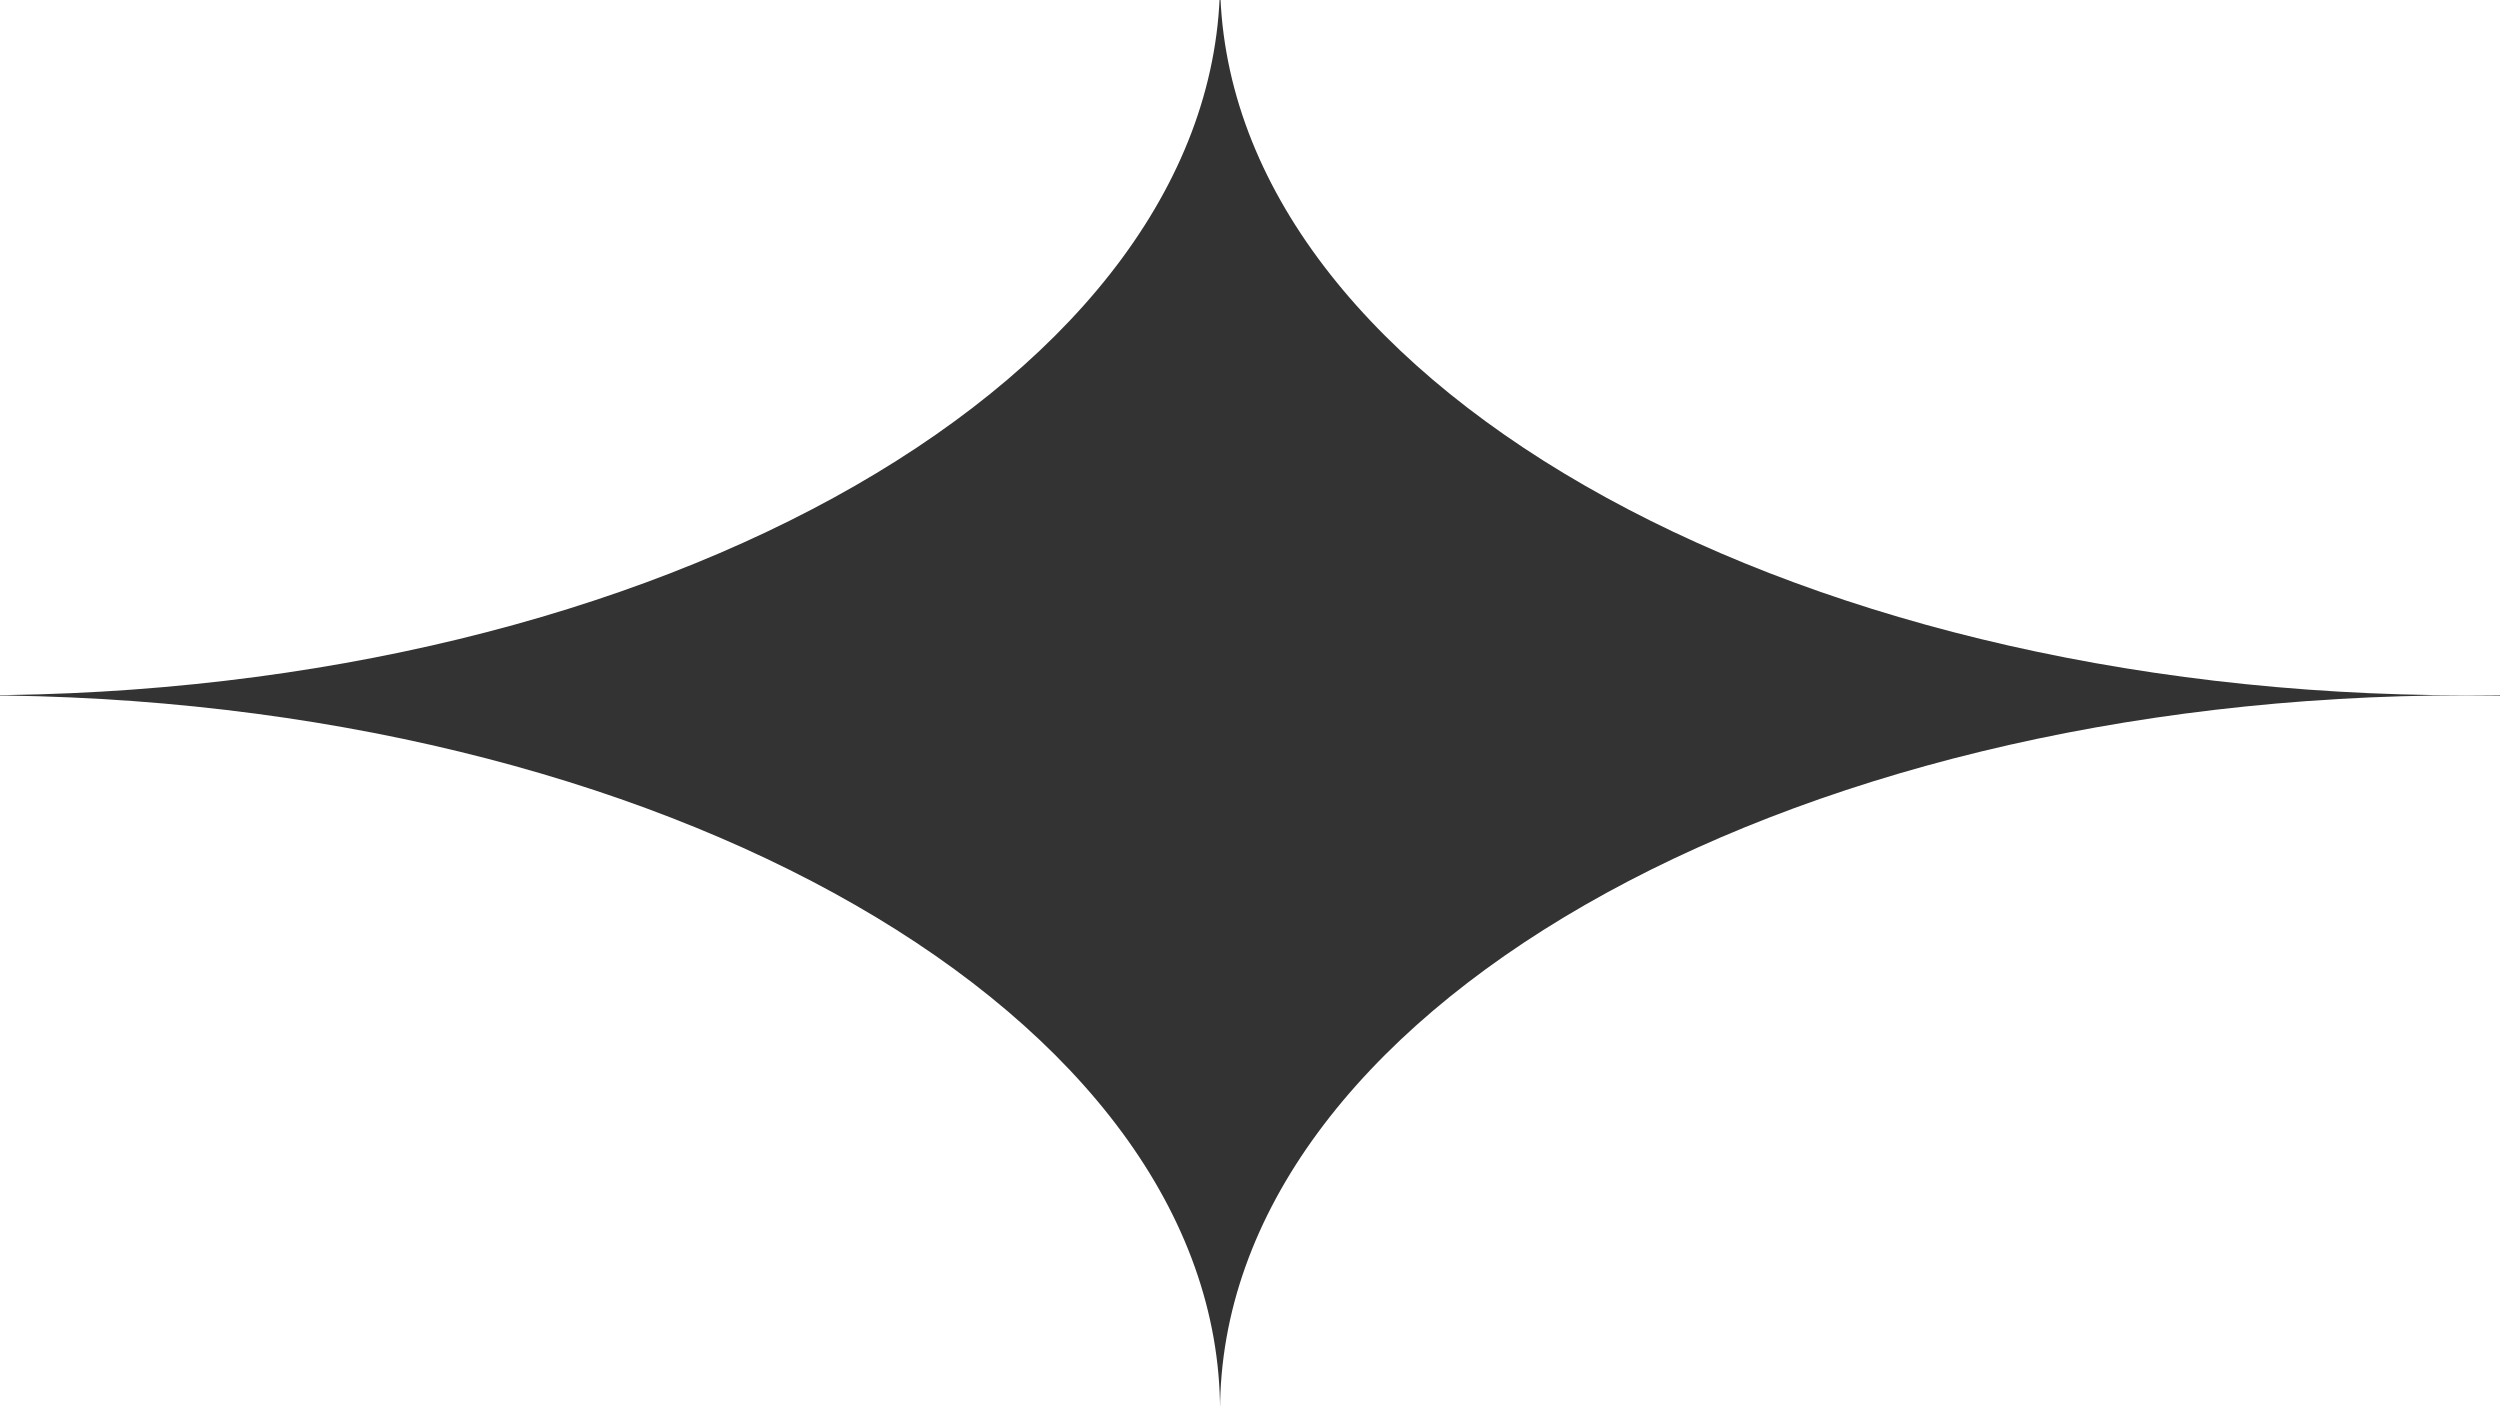 <svg width="1920" height="1080" viewBox="0 0 1920 1080" fill="none" xmlns="http://www.w3.org/2000/svg">
<rect x="0" y="0" width="1920" height="1080" fill="#333333" stroke="none"/>
<g clip-path="url(#clip0_106_2)">
<path d="M-19.768 534C508.64 534 937 287.883 937 -15.718C937 -319.318 508.64 -565.435 -19.768 -565.435C-548.177 -565.435 -976.536 -319.318 -976.536 -15.718C-976.536 287.883 -548.177 534 -19.768 534Z" fill="white"/>
<path d="M1893.77 534C2422.18 534 2850.54 287.883 2850.54 -15.718C2850.54 -319.318 2422.18 -565.435 1893.77 -565.435C1365.36 -565.435 937 -319.318 937 -15.718C937 287.883 1365.36 534 1893.77 534Z" fill="white"/>
<path d="M-19.768 1633.43C508.64 1633.43 937 1387.32 937 1083.72C937 780.117 508.64 534 -19.768 534C-548.177 534 -976.536 780.117 -976.536 1083.72C-976.536 1387.32 -548.177 1633.43 -19.768 1633.43Z" fill="white"/>
<path d="M1893.77 1633.43C2422.18 1633.43 2850.54 1387.32 2850.54 1083.72C2850.54 780.117 2422.18 534 1893.77 534C1365.36 534 937 780.117 937 1083.72C937 1387.32 1365.36 1633.43 1893.77 1633.43Z" fill="white"/>
</g>
<defs>
<clipPath id="clip0_106_2">
<rect width="1920" height="1080" fill="white"/>
</clipPath>
</defs>
</svg>
